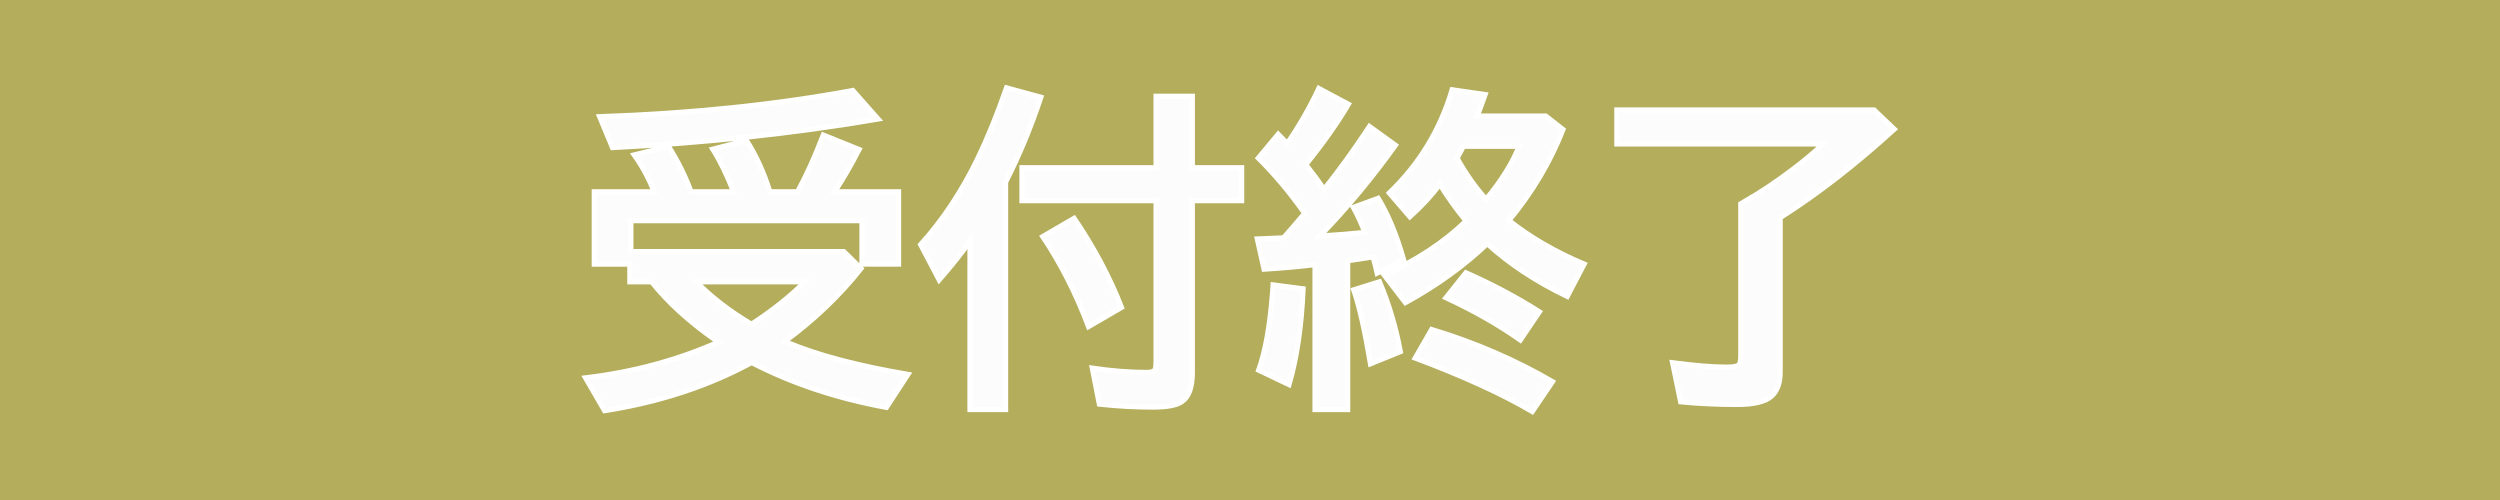 <?xml version="1.0" encoding="utf-8"?>
<!-- Generator: Adobe Illustrator 14.0.0, SVG Export Plug-In  -->
<!DOCTYPE svg PUBLIC "-//W3C//DTD SVG 1.1//EN" "http://www.w3.org/Graphics/SVG/1.1/DTD/svg11.dtd">
<svg version="1.1"
	 xmlns="http://www.w3.org/2000/svg" xmlns:xlink="http://www.w3.org/1999/xlink" xmlns:a="http://ns.adobe.com/AdobeSVGViewerExtensions/3.0/"
	 x="0px" y="0px" width="120px" height="24px" viewBox="0.922 1.017 120 24" enable-background="new 0.922 1.017 120 24"
	 xml:space="preserve">
<defs>
</defs>
<rect fill="#B3AD5C" width="121.844" height="26.034"/>
<path fill="#FCFCFC" stroke="#FFFFFF" stroke-width="0.25" d="M32.328,10.224c-0.273-0.671-0.593-1.262-0.96-1.771l1.645-0.401
	c0.435,0.682,0.795,1.406,1.078,2.172h2.046c-0.315-0.808-0.648-1.49-0.999-2.046l1.613-0.417c0.457,0.708,0.831,1.529,1.125,2.463
	h1.33c0.414-0.755,0.826-1.663,1.235-2.723l1.715,0.692c-0.399,0.776-0.792,1.453-1.18,2.03h3.076v3.47h-1.755v-2.085H31.203v1.487
	h10.221l0.826,0.811c-1.023,1.29-2.243,2.455-3.659,3.494c0.026,0.016,0.071,0.037,0.134,0.063c1.427,0.603,3.352,1.112,5.775,1.526
	l-1.031,1.582c-2.397-0.441-4.553-1.16-6.468-2.156c-2.072,1.128-4.425,1.899-7.058,2.313l-0.913-1.574
	c2.266-0.268,4.391-0.839,6.374-1.715l-0.142-0.102c-1.264-0.887-2.285-1.818-3.061-2.793h-1.046v-0.85h-1.708v-3.47H32.328z
	 M29.708,6.62c4.401-0.152,8.451-0.572,12.149-1.259l1.212,1.369C39.04,7.417,34.791,7.874,30.322,8.1L29.708,6.62z M34.342,14.544
	c0.729,0.745,1.613,1.424,2.652,2.038c1.007-0.656,1.862-1.335,2.565-2.038H34.342z"/>
<path fill="#FCFCFC" stroke="#FFFFFF" stroke-width="0.25" d="M49.19,9.76v10.914h-1.708v-8.081
	c-0.425,0.598-0.918,1.217-1.479,1.857l-0.889-1.692c1.065-1.18,1.978-2.555,2.738-4.123c0.461-0.95,0.923-2.083,1.385-3.399
	l1.645,0.449C50.405,7.121,49.841,8.48,49.19,9.76z M58.153,9.067h2.368v1.582h-2.368v8.262c0,0.692-0.168,1.154-0.504,1.385
	c-0.247,0.173-0.711,0.26-1.393,0.26c-0.834,0-1.689-0.047-2.565-0.142l-0.338-1.724c0.934,0.137,1.805,0.205,2.613,0.205
	c0.22,0,0.354-0.047,0.401-0.142c0.031-0.068,0.047-0.181,0.047-0.338v-7.766h-6.437V9.067h6.437V5.637h1.739V9.067z M53.172,16.692
	c-0.593-1.579-1.325-3.019-2.195-4.32l1.503-0.874c0.944,1.391,1.702,2.814,2.274,4.273L53.172,16.692z"/>
<path fill="#FCFCFC" stroke="#FFFFFF" stroke-width="0.25" d="M63.55,11.255c-0.719-1.012-1.461-1.896-2.227-2.652l0.952-1.141
	c0.136,0.136,0.281,0.283,0.433,0.44c0.546-0.776,1.052-1.655,1.519-2.636l1.417,0.755c-0.53,0.902-1.212,1.867-2.046,2.896
	c0.32,0.404,0.614,0.8,0.881,1.188c0.724-0.907,1.45-1.912,2.179-3.014l1.243,0.897c-1.128,1.574-2.337,3.027-3.627,4.359
	c0.808-0.047,1.529-0.105,2.164-0.173c-0.163-0.425-0.346-0.826-0.551-1.204l1.188-0.433c0.477,0.782,0.886,1.771,1.227,2.967
	l-1.275,0.622c-0.079-0.336-0.144-0.595-0.197-0.779c-0.199,0.032-0.527,0.082-0.983,0.15l-0.236,0.031v7.145h-1.566v-6.956
	c-0.729,0.089-1.545,0.163-2.447,0.22l-0.323-1.448c0.273-0.01,0.517-0.021,0.732-0.031l0.527-0.024
	C62.776,12.163,63.115,11.769,63.55,11.255z M61.339,18.785c0.315-0.866,0.535-2.083,0.661-3.651l0.031-0.441l1.44,0.189
	c-0.079,1.794-0.304,3.326-0.677,4.595L61.339,18.785z M66.706,18.478c-0.268-1.594-0.535-2.777-0.803-3.548l1.235-0.386
	c0.446,1.054,0.779,2.172,1,3.352L66.706,18.478z M73.347,11.601c1.044,0.824,2.248,1.521,3.612,2.093l-0.811,1.55
	c-1.495-0.719-2.775-1.563-3.84-2.534c-1.102,1.055-2.41,1.999-3.926,2.833l-1.015-1.322c1.589-0.729,2.898-1.595,3.927-2.597
	c-0.483-0.593-0.902-1.18-1.259-1.762c-0.399,0.535-0.879,1.054-1.44,1.558l-0.984-1.141c1.443-1.385,2.447-3.035,3.014-4.95
	l1.582,0.229c-0.173,0.488-0.302,0.832-0.385,1.031h3.297l0.826,0.645C75.335,8.792,74.469,10.248,73.347,11.601z M74.472,20.768
	c-1.463-0.855-3.336-1.71-5.618-2.565l0.787-1.369c2.067,0.625,4,1.458,5.799,2.502L74.472,20.768z M73.897,17.337
	c-1.039-0.734-2.227-1.411-3.564-2.03l0.952-1.196c1.238,0.545,2.413,1.169,3.525,1.873L73.897,17.337z M72.253,10.586
	c0.74-0.892,1.269-1.741,1.589-2.549h-2.675c-0.089,0.173-0.192,0.365-0.307,0.574C71.259,9.335,71.723,9.993,72.253,10.586z"/>
<path fill="#FCFCFC" stroke="#FFFFFF" stroke-width="0.25" d="M86.369,11.467v7.404c0,0.514-0.134,0.897-0.401,1.149
	c-0.294,0.272-0.847,0.409-1.66,0.409c-0.955,0-1.86-0.042-2.715-0.126l-0.385-1.873c1.091,0.142,1.959,0.212,2.604,0.212
	c0.346,0,0.548-0.05,0.606-0.149c0.042-0.074,0.063-0.213,0.063-0.417v-7.278l0.157-0.094c0.745-0.419,1.529-0.941,2.353-1.566
	c0.608-0.461,1.088-0.866,1.44-1.212h-9.899V6.298h12.346l0.968,0.92c-1.831,1.668-3.625,3.063-5.382,4.186L86.369,11.467z"/>
</svg>
